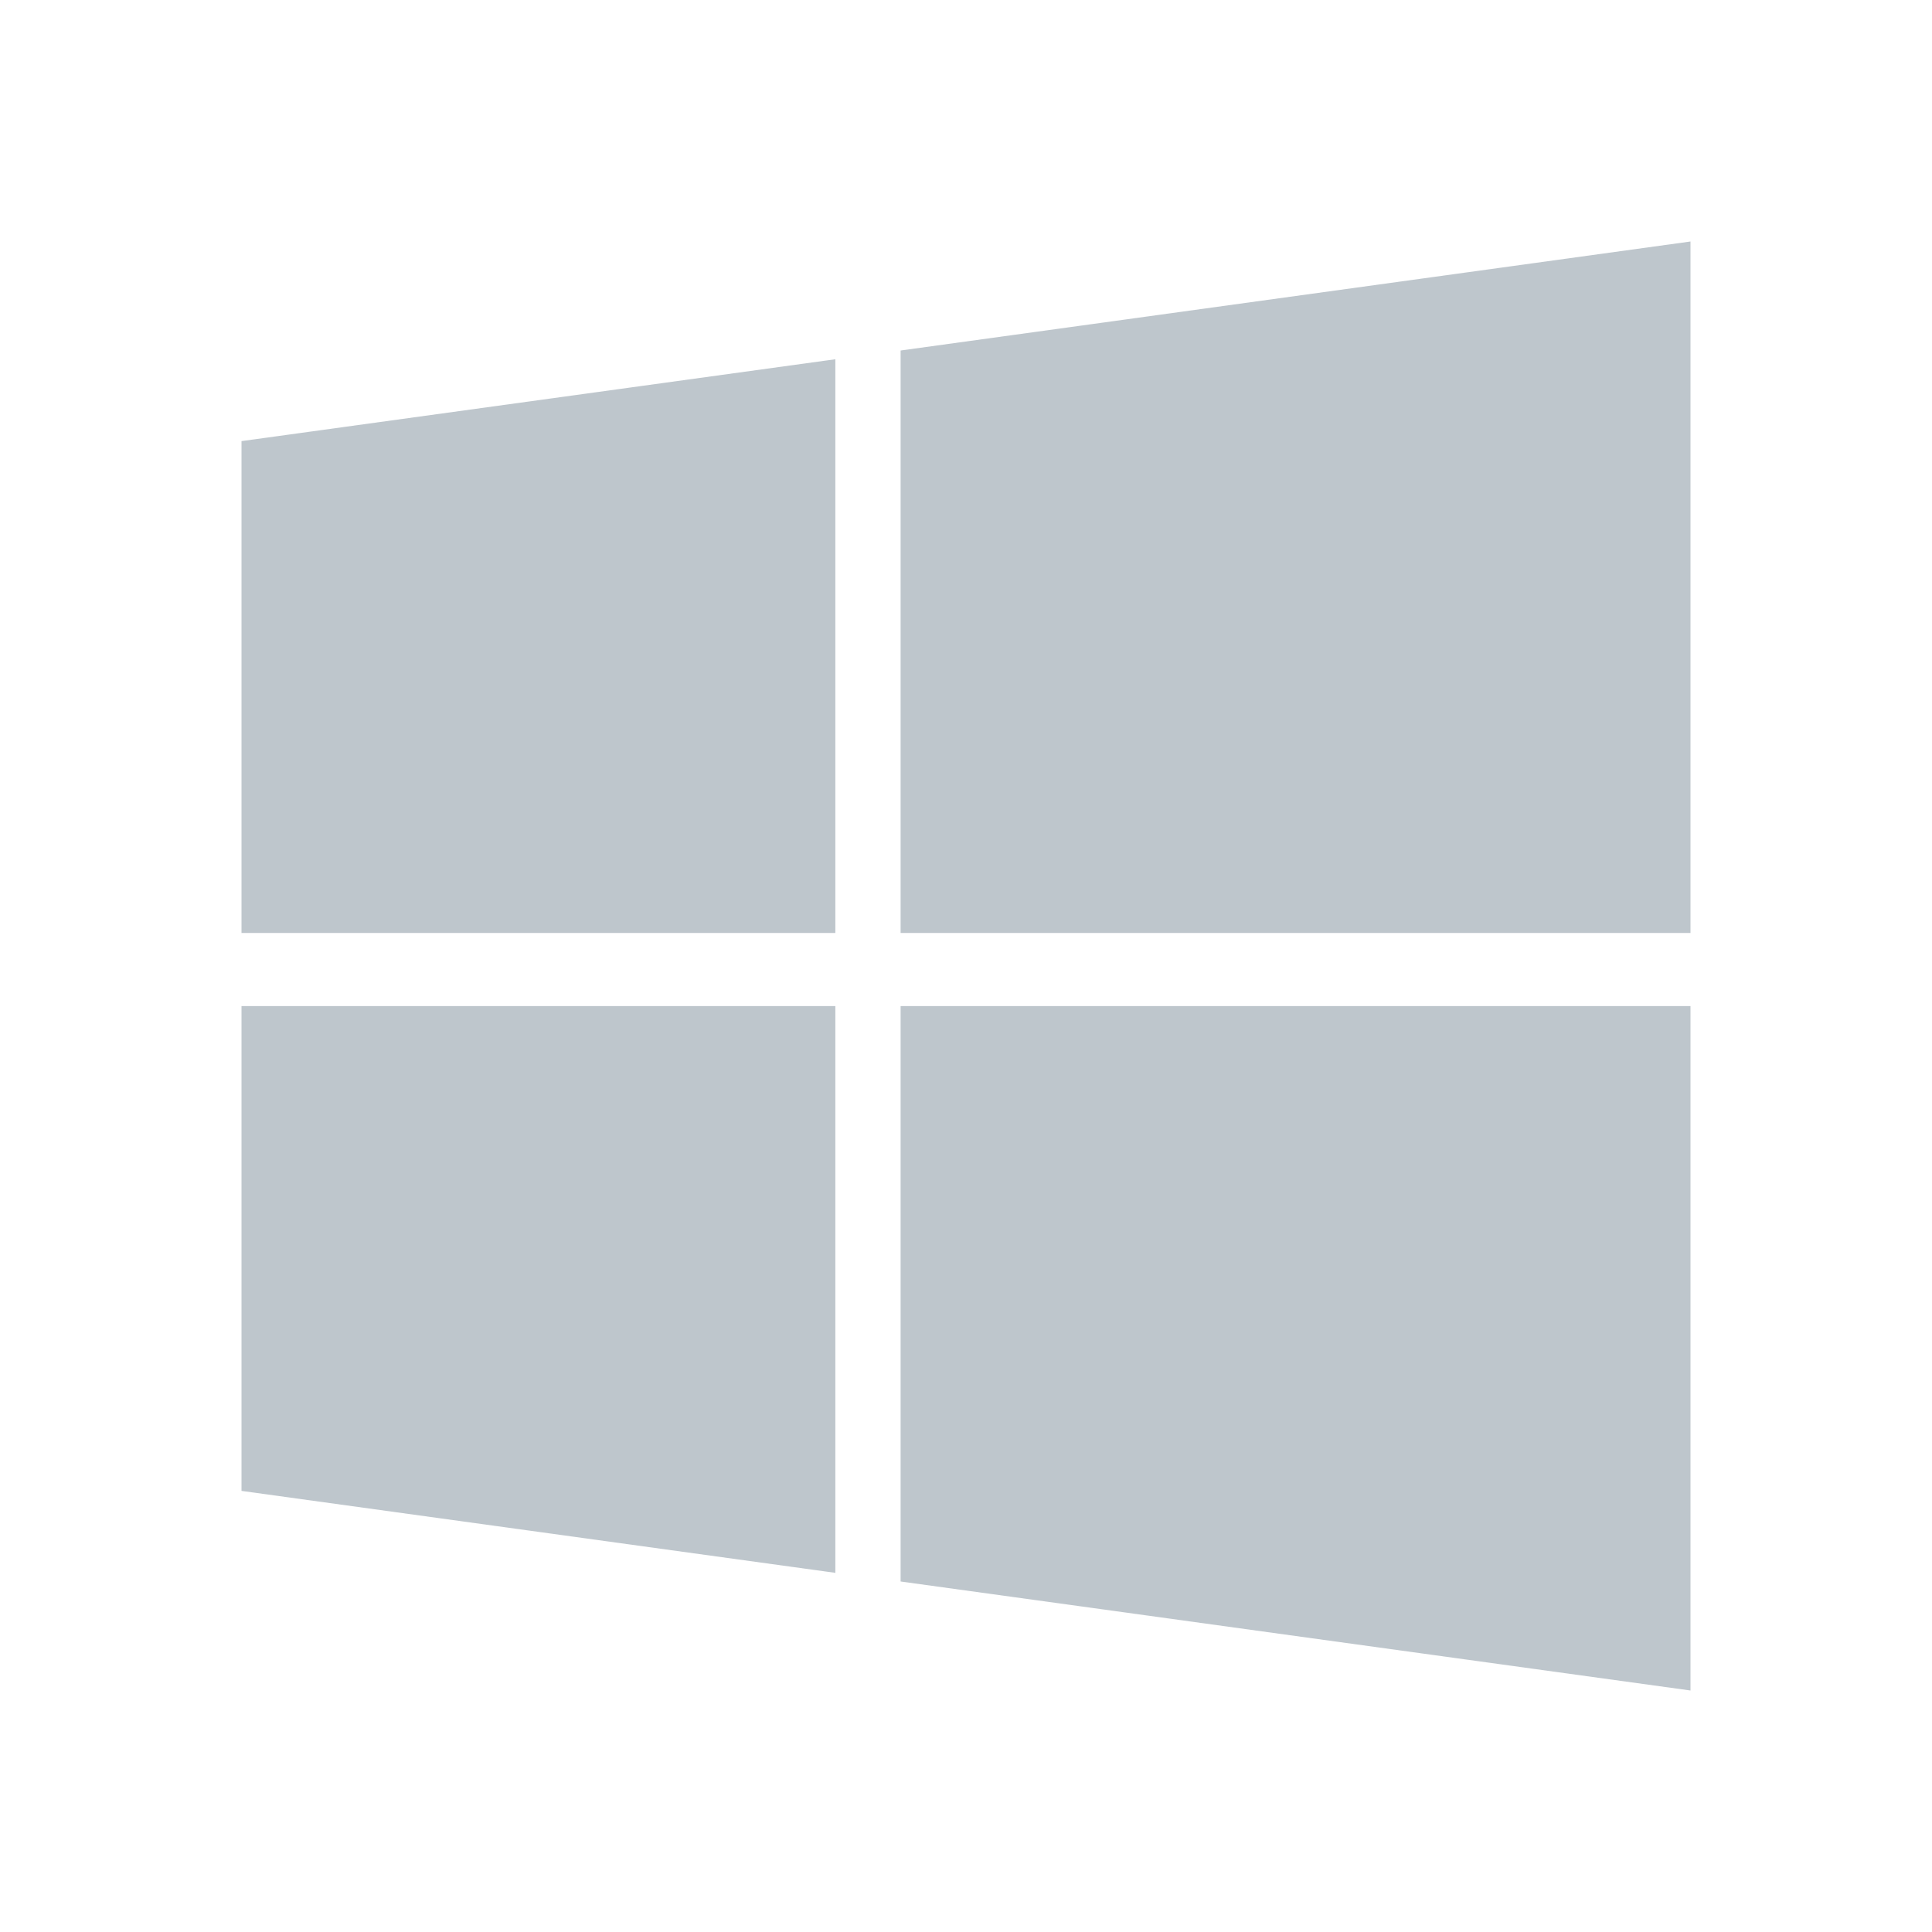 <svg width="19" height="19" viewBox="0 0 19 19" fill="none" xmlns="http://www.w3.org/2000/svg">
<path d="M2.375 4.338L8.215 3.533V9.175H2.375V4.338V4.338ZM2.375 14.662L8.215 15.468V9.894H2.375V14.662ZM8.857 15.553L16.625 16.625V9.894H8.857V15.553ZM8.857 3.447V9.175H16.625V2.375L8.857 3.447Z" fill="#5D717F" fill-opacity="0.4"/>
</svg>
